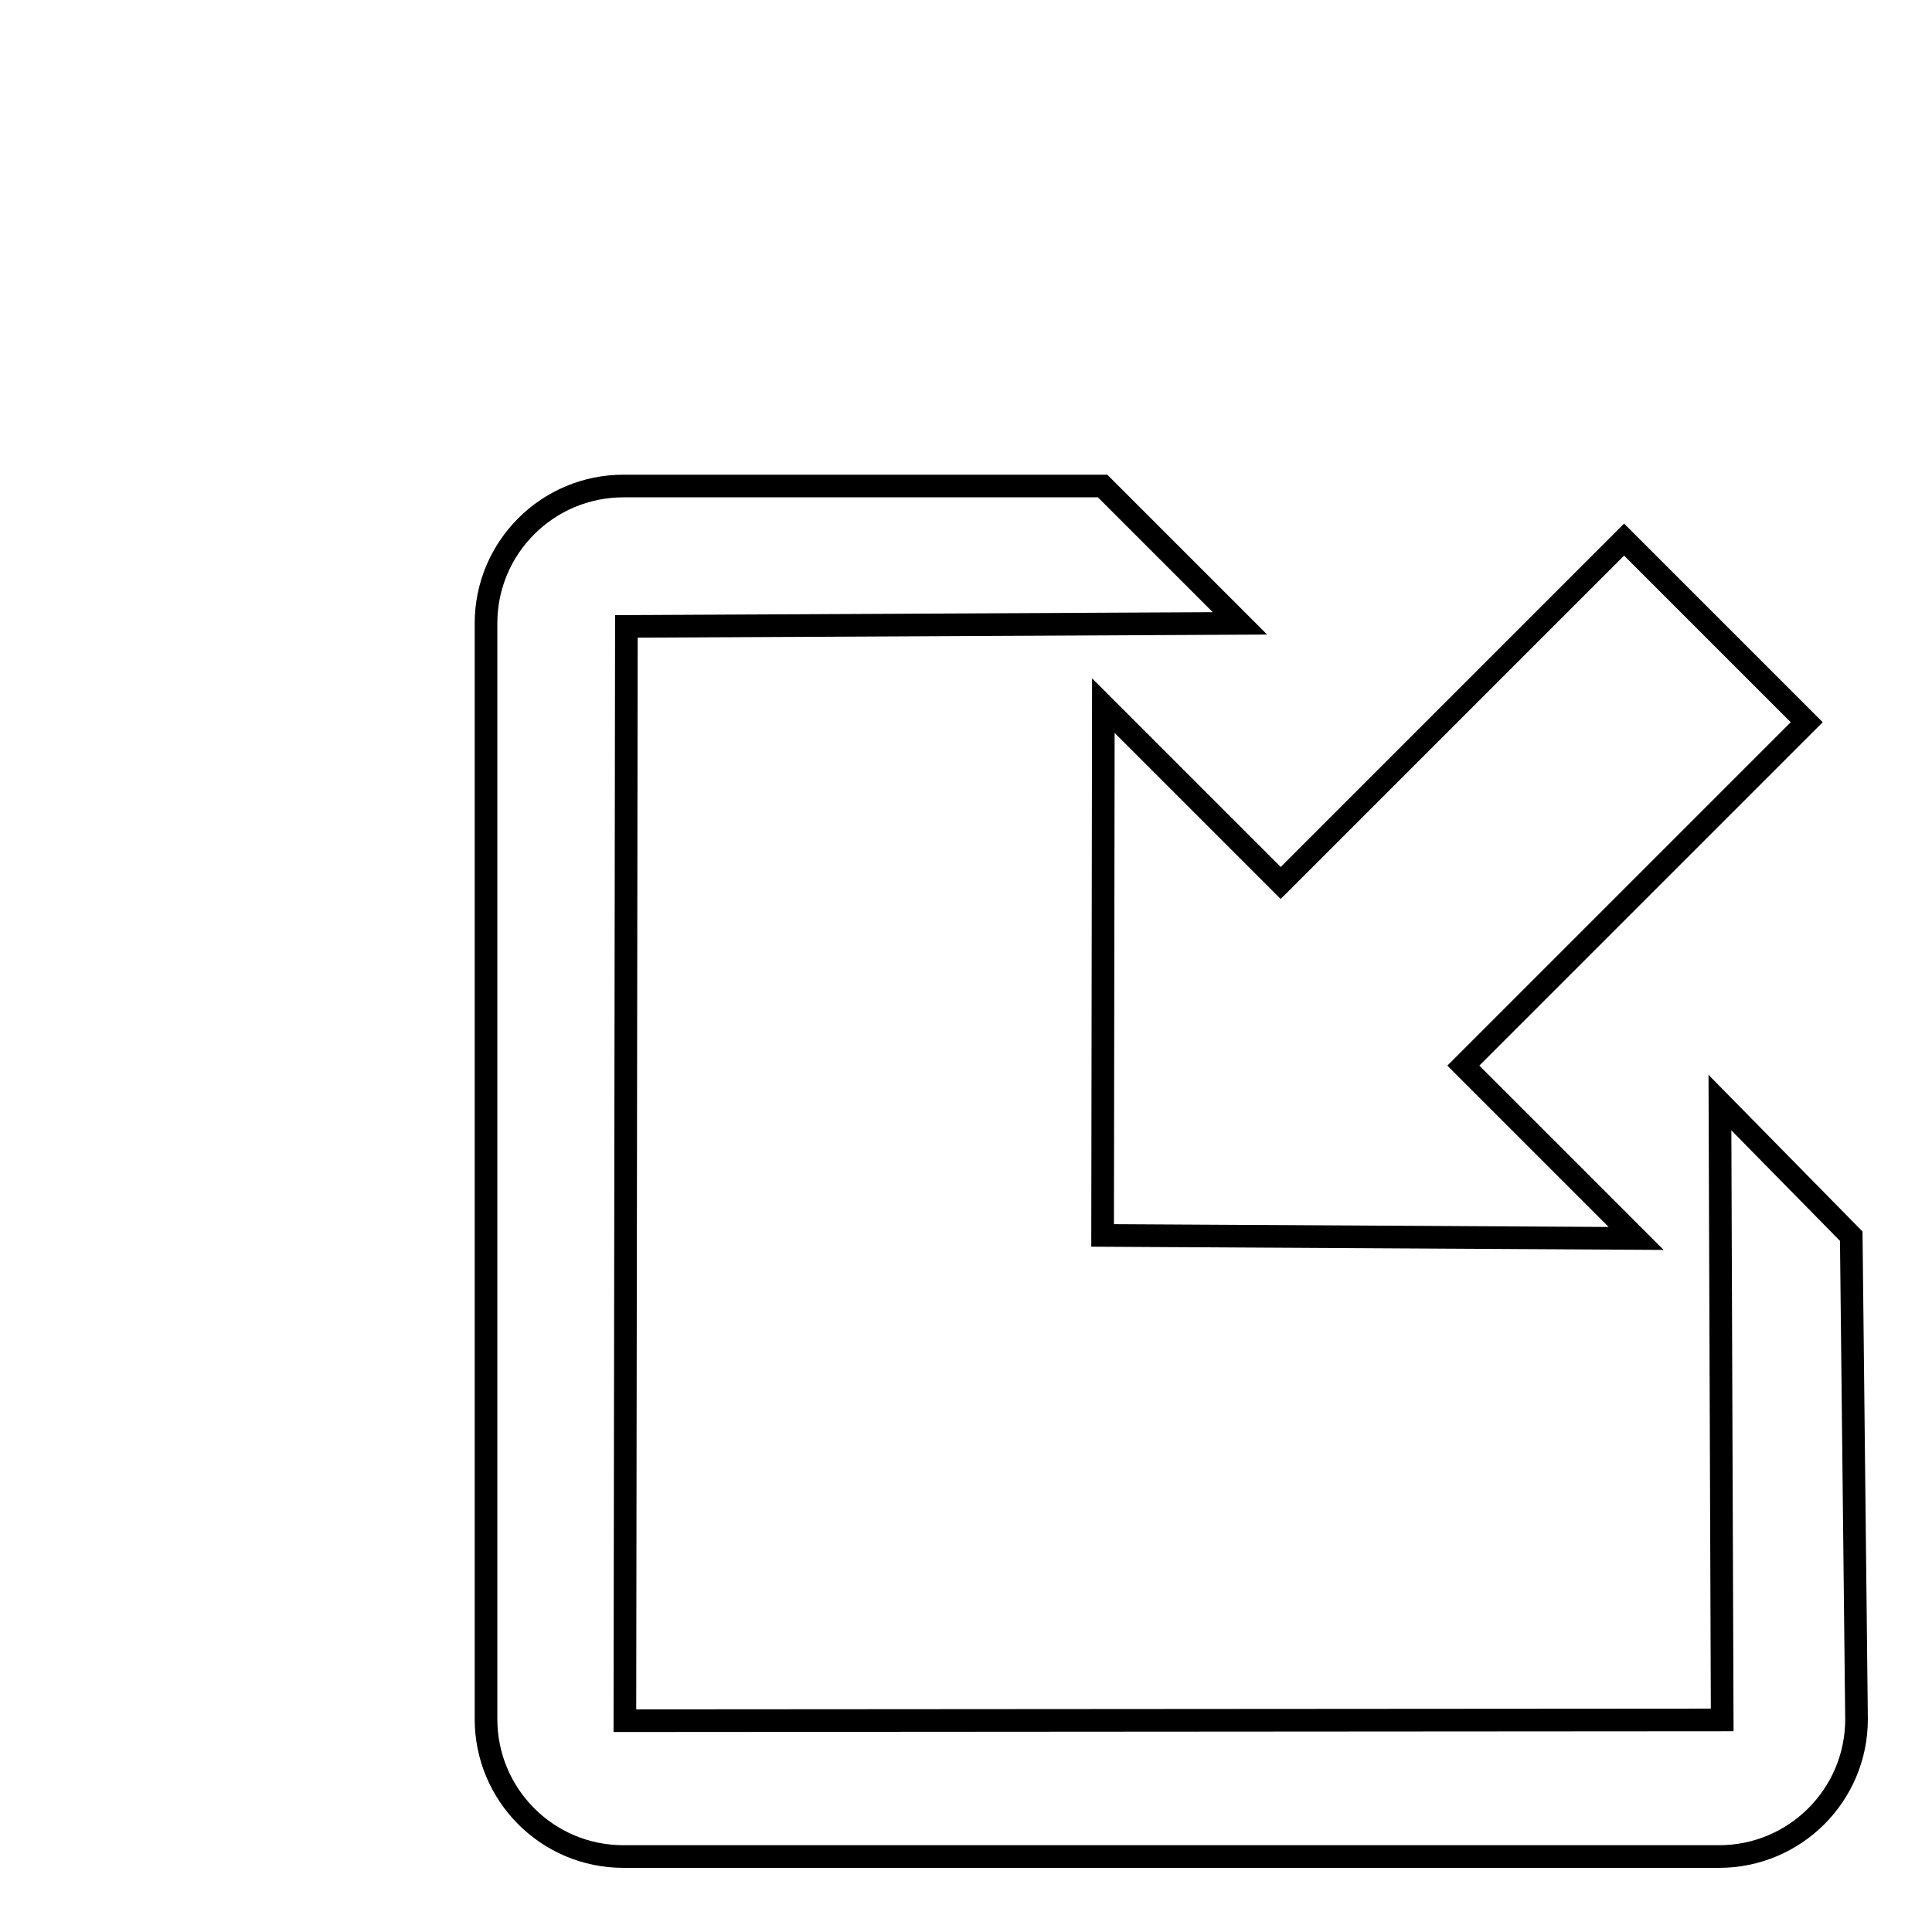 <?xml version="1.0" encoding="utf-8"?>
<!-- Svg Vector Icons : http://www.onlinewebfonts.com/icon -->
<!DOCTYPE svg PUBLIC "-//W3C//DTD SVG 1.1//EN" "http://www.w3.org/Graphics/SVG/1.1/DTD/svg11.dtd">
<svg version="1.1" xmlns="http://www.w3.org/2000/svg" xmlns:xlink="http://www.w3.org/1999/xlink" x="0px" y="0px" viewBox="0 0 256 256" enable-background="new 0 0 256 256" xml:space="preserve">
<g><g><path stroke-width="3" fill-opacity="0" stroke="#000000"  d="M10,10L10,10L10,10z"/><path stroke-width="3" fill-opacity="0" stroke="#000000"  d="M146.1,163.7l70.7,0.4l-22.9-22.9l45.5-45.5l-24.2-24.2L169.7,117l-23.5-23.5L146.1,163.7L146.1,163.7z M245.3,163.8l-17.4-17.7l0.3,81.8L82.8,228L83,83l81.3-0.4l-18.2-18.2H82.6c-10,0-18.2,8.1-18.2,18.2v145.2c0,10,8.1,18.2,18.2,18.2h145.2c10,0,18.2-8.1,18.2-18.2L245.3,163.8L245.3,163.8z"/></g></g>
</svg>